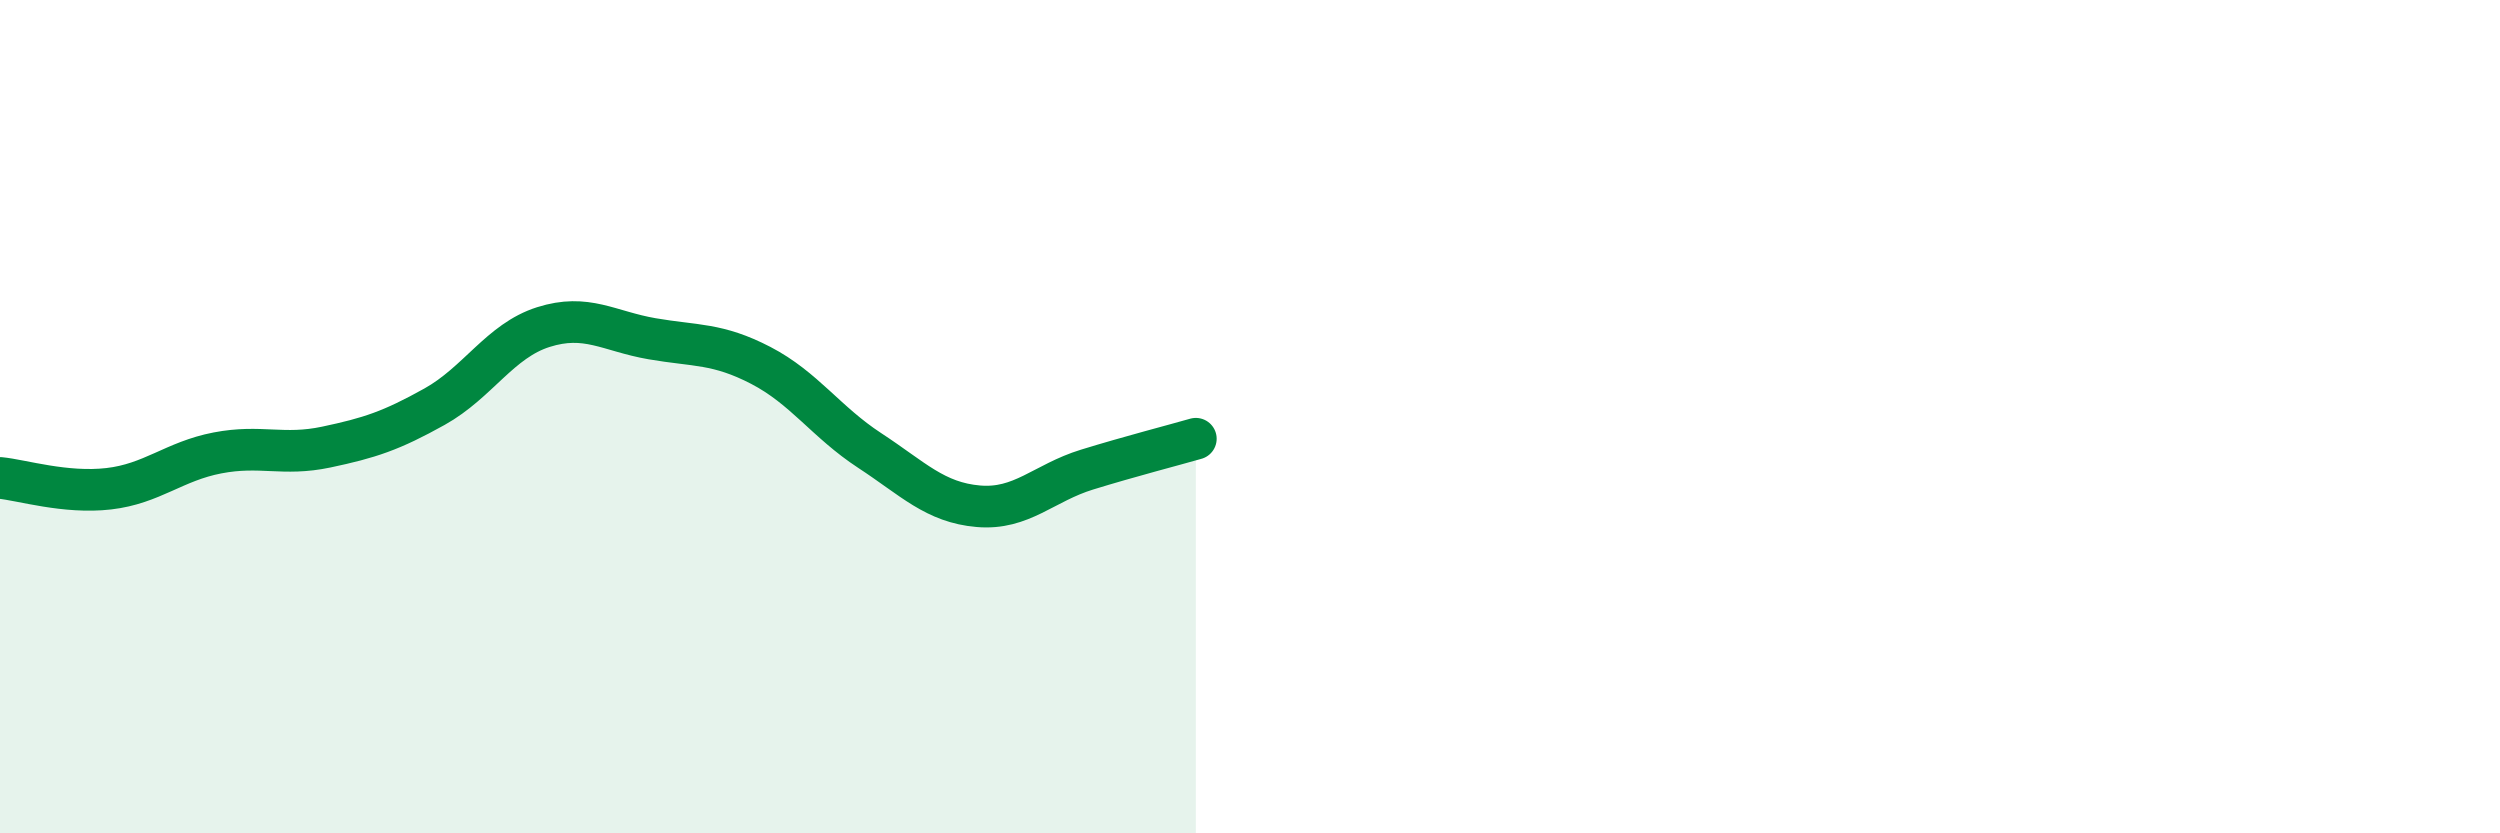 
    <svg width="60" height="20" viewBox="0 0 60 20" xmlns="http://www.w3.org/2000/svg">
      <path
        d="M 0,11.47 C 0.52,11.52 1.57,11.85 2.61,11.73 C 3.65,11.61 4.18,11.07 5.22,10.87 C 6.26,10.67 6.79,10.95 7.83,10.73 C 8.87,10.51 9.39,10.34 10.43,9.76 C 11.47,9.18 12,8.18 13.04,7.85 C 14.08,7.52 14.61,7.95 15.65,8.13 C 16.69,8.31 17.22,8.23 18.26,8.77 C 19.3,9.31 19.83,10.13 20.87,10.81 C 21.91,11.49 22.44,12.06 23.48,12.15 C 24.52,12.24 25.05,11.59 26.09,11.27 C 27.13,10.95 28.18,10.68 28.7,10.53L28.7 20L0 20Z"
        fill="#008740"
        opacity="0.1"
        stroke-linecap="round"
        stroke-linejoin="round"
      />
      <path
        d="M 0,11.47 C 0.52,11.52 1.57,11.85 2.61,11.73 C 3.65,11.61 4.18,11.07 5.22,10.87 C 6.26,10.67 6.79,10.95 7.83,10.73 C 8.87,10.51 9.39,10.34 10.43,9.76 C 11.47,9.18 12,8.18 13.04,7.85 C 14.08,7.52 14.61,7.95 15.65,8.13 C 16.69,8.31 17.22,8.23 18.26,8.77 C 19.3,9.31 19.83,10.13 20.87,10.81 C 21.91,11.49 22.44,12.06 23.48,12.15 C 24.52,12.24 25.05,11.59 26.09,11.27 C 27.13,10.95 28.18,10.68 28.7,10.53"
        stroke="#008740"
        stroke-width="1"
        fill="none"
        stroke-linecap="round"
        stroke-linejoin="round"
      />
    </svg>
  